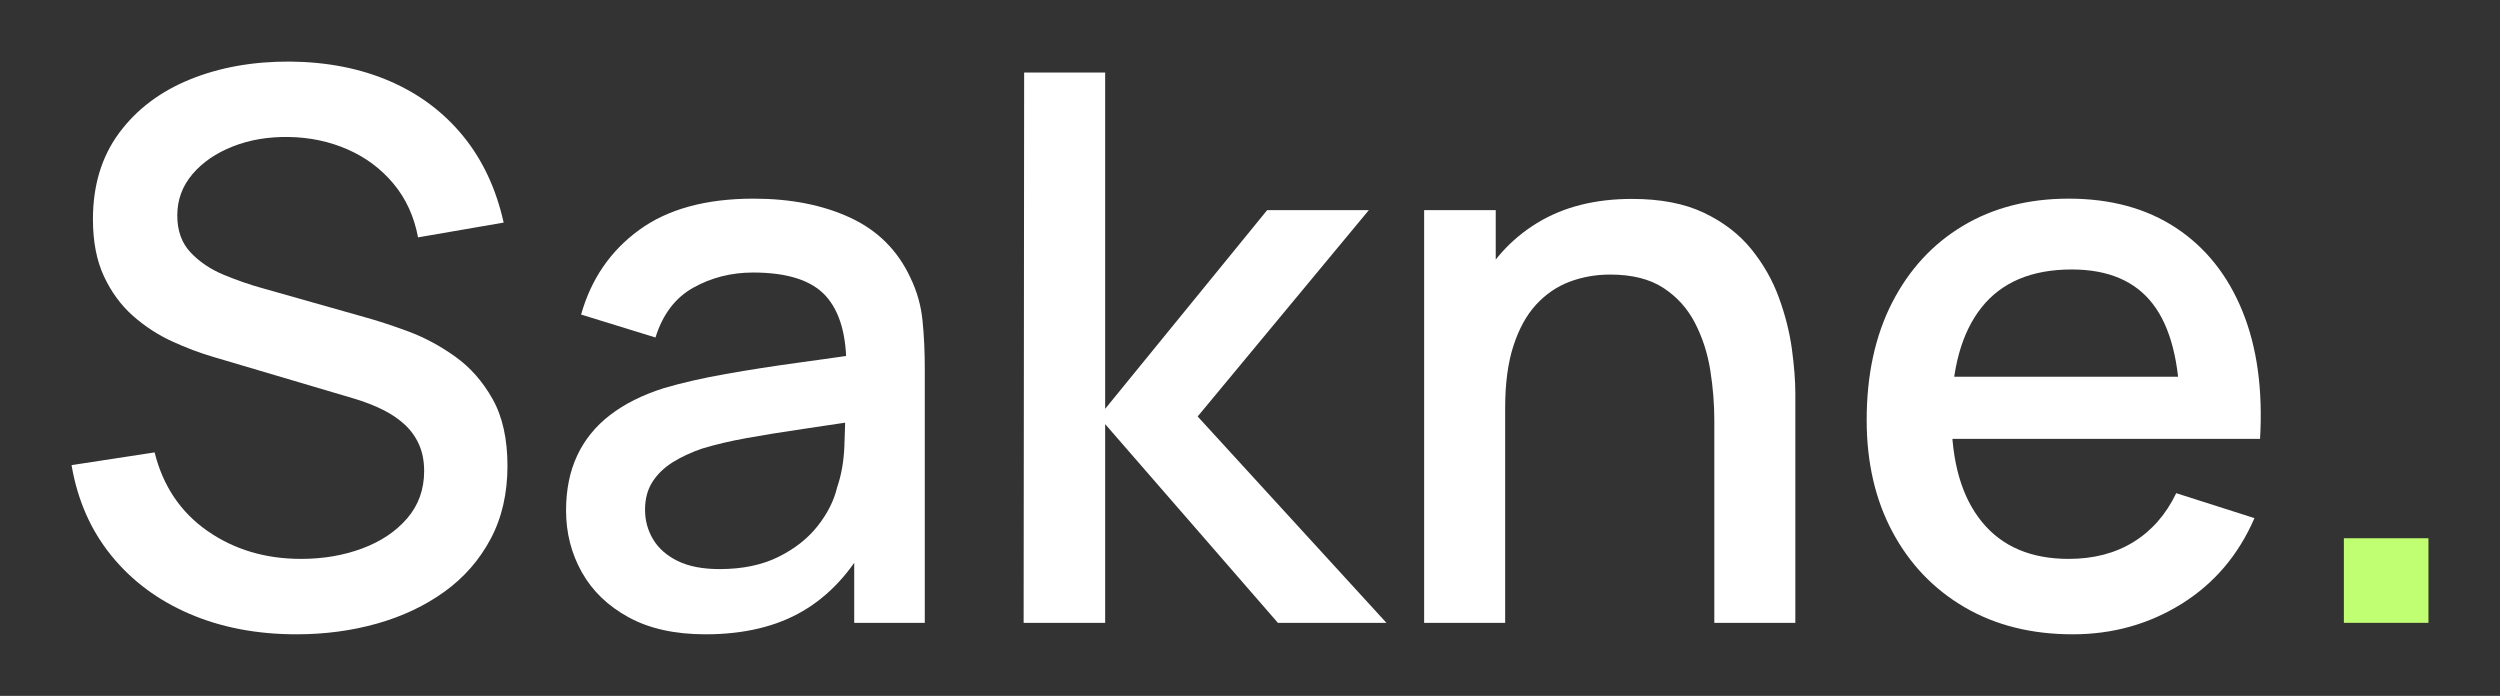 <?xml version="1.0" encoding="UTF-8" standalone="no"?>
<!DOCTYPE svg PUBLIC "-//W3C//DTD SVG 1.1//EN" "http://www.w3.org/Graphics/SVG/1.1/DTD/svg11.dtd">
<!-- Created with Vectornator (http://vectornator.io/) -->
<svg height="54.0px" stroke-miterlimit="10" style="fill-rule:nonzero;clip-rule:evenodd;stroke-linecap:round;stroke-linejoin:round;" version="1.1" viewBox="0 0 194 54" width="194.0px" xml:space="preserve" xmlns="http://www.w3.org/2000/svg" xmlns:xlink="http://www.w3.org/1999/xlink">
<rect x="0" y="0" width="194" height="54" fill="#333333" stroke="none"/>
<defs/>
<g id="Слой-1">
<g opacity="1">
<path d="M23.009 49.222C19.938 49.222 17.172 48.693 14.711 47.636C12.249 46.578 10.223 45.067 8.631 43.103C7.04 41.139 6.013 38.803 5.552 36.094L11.997 35.106C12.65 37.716 14.014 39.745 16.09 41.195C18.166 42.645 20.591 43.37 23.365 43.37C25.078 43.37 26.66 43.1 28.11 42.559C29.56 42.019 30.723 41.24 31.599 40.222C32.476 39.203 32.914 37.979 32.914 36.55C32.914 35.778 32.782 35.096 32.519 34.503C32.255 33.91 31.888 33.394 31.416 32.956C30.945 32.518 30.38 32.134 29.721 31.804C29.062 31.475 28.34 31.192 27.556 30.954L16.604 27.712C15.536 27.402 14.45 26.994 13.346 26.486C12.242 25.979 11.229 25.317 10.307 24.499C9.384 23.682 8.638 22.664 8.068 21.445C7.498 20.226 7.212 18.75 7.212 17.016C7.212 14.38 7.89 12.148 9.244 10.319C10.598 8.49 12.429 7.106 14.735 6.167C17.042 5.228 19.629 4.765 22.495 4.778C25.388 4.805 27.975 5.312 30.255 6.301C32.535 7.289 34.432 8.711 35.944 10.566C37.456 12.421 38.503 14.657 39.083 17.273L32.44 18.42C32.137 16.805 31.504 15.42 30.542 14.263C29.579 13.107 28.393 12.219 26.983 11.599C25.573 10.98 24.05 10.657 22.416 10.63C20.828 10.604 19.38 10.848 18.072 11.362C16.764 11.876 15.717 12.594 14.933 13.517C14.149 14.44 13.757 15.507 13.757 16.72C13.757 17.906 14.101 18.863 14.79 19.591C15.478 20.32 16.334 20.896 17.355 21.321C18.376 21.746 19.391 22.097 20.399 22.374L28.288 24.608C29.276 24.878 30.4 25.246 31.659 25.71C32.917 26.175 34.135 26.826 35.311 27.663C36.488 28.499 37.46 29.602 38.227 30.969C38.995 32.337 39.379 34.065 39.379 36.154C39.379 38.296 38.944 40.184 38.074 41.818C37.204 43.453 36.011 44.817 34.496 45.911C32.98 47.005 31.237 47.83 29.267 48.387C27.296 48.944 25.21 49.222 23.009 49.222Z" fill="#ffffff" fill-rule="nonzero" opacity="1" stroke="none"/>
<path d="M54.741 49.222C52.381 49.222 50.398 48.784 48.79 47.907C47.182 47.031 45.969 45.864 45.152 44.408C44.335 42.952 43.926 41.353 43.926 39.614C43.926 37.999 44.215 36.577 44.791 35.348C45.368 34.119 46.216 33.073 47.337 32.21C48.457 31.346 49.844 30.651 51.498 30.124C52.909 29.709 54.515 29.341 56.317 29.022C58.12 28.702 60.013 28.407 61.996 28.137C63.98 27.867 65.951 27.587 67.908 27.297L65.674 28.562C65.707 26.038 65.174 24.172 64.077 22.962C62.98 21.753 61.1 21.148 58.438 21.148C56.751 21.148 55.207 21.539 53.807 22.32C52.406 23.1 51.426 24.39 50.866 26.189L45.093 24.41C45.87 21.656 47.371 19.468 49.596 17.846C51.82 16.225 54.78 15.415 58.477 15.415C61.351 15.415 63.848 15.906 65.97 16.888C68.092 17.869 69.648 19.415 70.636 21.524C71.15 22.578 71.467 23.689 71.585 24.855C71.704 26.021 71.763 27.27 71.763 28.602L71.763 48.332L66.287 48.332L66.287 41.017L67.354 41.947C66.03 44.398 64.343 46.224 62.293 47.423C60.244 48.622 57.726 49.222 54.741 49.222ZM55.848 44.161C57.607 44.161 59.121 43.848 60.39 43.222C61.658 42.596 62.677 41.797 63.444 40.825C64.212 39.853 64.718 38.849 64.962 37.814C65.291 36.865 65.479 35.795 65.525 34.602C65.572 33.409 65.595 32.464 65.595 31.765L67.611 32.496C65.667 32.793 63.893 33.058 62.288 33.292C60.683 33.526 59.235 33.76 57.943 33.994C56.652 34.228 55.498 34.5 54.484 34.809C53.633 35.1 52.876 35.452 52.21 35.867C51.545 36.283 51.019 36.79 50.633 37.389C50.248 37.989 50.055 38.711 50.055 39.554C50.055 40.385 50.263 41.149 50.678 41.848C51.093 42.546 51.727 43.107 52.581 43.528C53.434 43.95 54.523 44.161 55.848 44.161Z" fill="#ffffff" fill-rule="nonzero" opacity="1" stroke="none"/>
<path d="M79.434 48.332L79.474 5.628L85.76 5.628L85.76 31.725L98.334 16.304L106.223 16.304L92.938 32.318L107.587 48.332L99.165 48.332L85.76 32.911L85.76 48.332L79.434 48.332Z" fill="#ffffff" fill-rule="nonzero" opacity="1" stroke="none"/>
<path d="M133.031 48.332L133.031 32.595C133.031 31.343 132.928 30.06 132.72 28.745C132.513 27.43 132.119 26.208 131.539 25.078C130.959 23.948 130.14 23.036 129.082 22.344C128.024 21.652 126.646 21.306 124.945 21.306C123.832 21.306 122.782 21.493 121.797 21.865C120.812 22.237 119.947 22.828 119.202 23.639C118.457 24.45 117.871 25.514 117.443 26.832C117.014 28.15 116.8 29.762 116.8 31.666L112.945 30.223C112.945 27.316 113.489 24.751 114.576 22.527C115.663 20.303 117.227 18.565 119.266 17.313C121.306 16.061 123.766 15.435 126.646 15.435C128.86 15.435 130.72 15.794 132.226 16.512C133.732 17.23 134.954 18.168 135.893 19.324C136.832 20.481 137.549 21.738 138.043 23.096C138.538 24.453 138.874 25.786 139.052 27.094C139.229 28.402 139.318 29.551 139.318 30.539L139.318 48.332L133.031 48.332ZM110.513 48.332L110.513 16.304L116.069 16.304L116.069 25.557L116.8 25.557L116.8 48.332L110.513 48.332Z" fill="#ffffff" fill-rule="nonzero" opacity="1" stroke="none"/>
<path d="M160.848 49.222C157.652 49.222 154.856 48.524 152.461 47.127C150.065 45.73 148.199 43.782 146.861 41.284C145.523 38.787 144.854 35.89 144.854 32.595C144.854 29.096 145.512 26.061 146.826 23.491C148.141 20.921 149.973 18.932 152.323 17.525C154.672 16.118 157.409 15.415 160.532 15.415C163.794 15.415 166.572 16.173 168.865 17.688C171.159 19.204 172.874 21.356 174.011 24.143C175.148 26.931 175.604 30.236 175.38 34.058L169.172 34.058L169.172 31.805C169.132 28.094 168.425 25.351 167.051 23.575C165.677 21.799 163.583 20.911 160.77 20.911C157.672 20.911 155.342 21.888 153.781 23.842C152.219 25.796 151.438 28.621 151.438 32.318C151.438 35.831 152.219 38.551 153.781 40.479C155.342 42.406 157.593 43.37 160.532 43.37C162.47 43.37 164.147 42.932 165.564 42.055C166.981 41.179 168.084 39.917 168.875 38.27L174.945 40.207C173.706 43.067 171.821 45.285 169.29 46.86C166.76 48.435 163.946 49.222 160.848 49.222ZM149.421 34.058L149.421 29.234L172.276 29.234L172.276 34.058L149.421 34.058Z" fill="#ffffff" fill-rule="nonzero" opacity="1" stroke="none"/>
<path d="M181.884 48.332L181.884 41.768L188.448 41.768L188.448 48.332L181.884 48.332Z" fill="#c1ff72" fill-rule="nonzero" opacity="1" stroke="none"/>
</g>
</g>
</svg>
